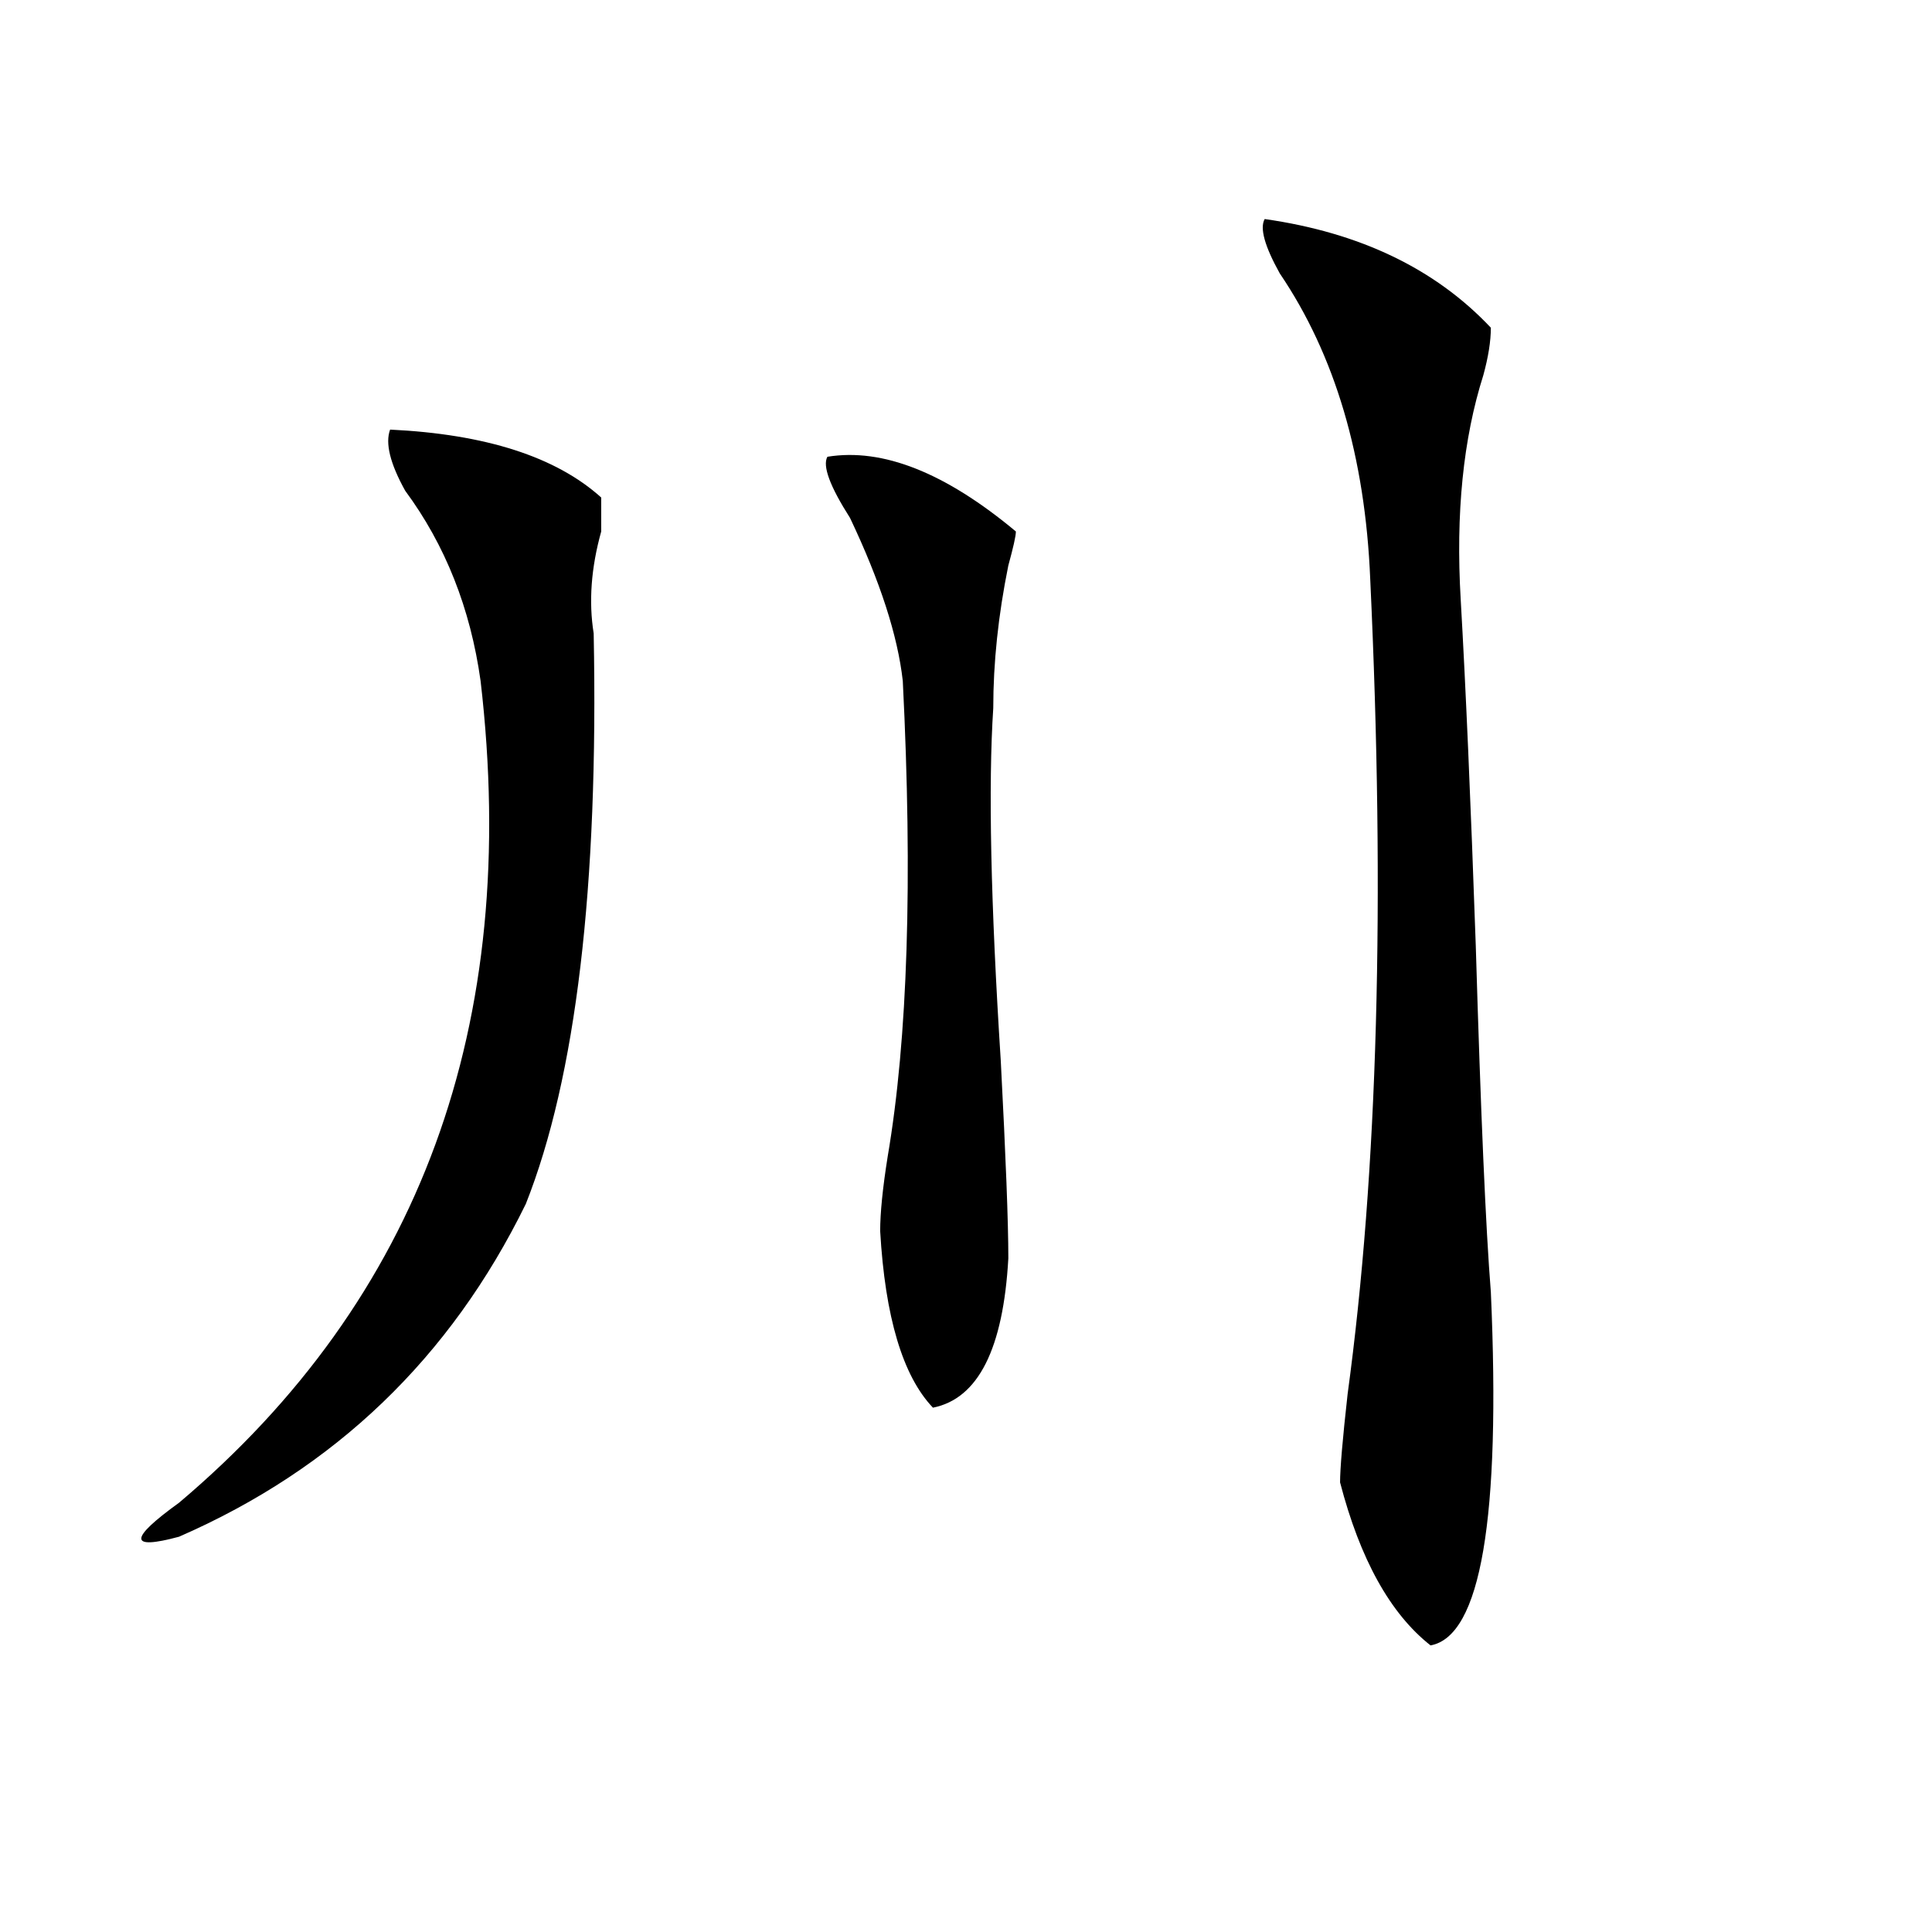 <?xml version="1.0" encoding="utf-8"?>
<!-- Generator: Adobe Illustrator 16.0.0, SVG Export Plug-In . SVG Version: 6.00 Build 0)  -->
<!DOCTYPE svg PUBLIC "-//W3C//DTD SVG 1.1//EN" "http://www.w3.org/Graphics/SVG/1.1/DTD/svg11.dtd">
<svg version="1.1" id="图层_1" xmlns="http://www.w3.org/2000/svg" xmlns:xlink="http://www.w3.org/1999/xlink" x="0px" y="0px"
	 width="1000px" height="1000px" viewBox="0 0 1000 1000" enable-background="new 0 0 1000 1000" xml:space="preserve">
<path d="M201.922,222.359c49.389,2.362,85.851,14.063,109.265,35.156c0,2.362,0,8.24,0,17.578
	c-5.243,18.787-6.523,36.365-3.902,52.734c2.562,131.287-9.146,229.725-35.121,295.313
	c-39.023,79.706-98.899,137.109-179.507,172.266c-26.036,7.031-26.036,1.209,0-17.578
	C217.532,672.359,269.543,530.581,248.75,352.438c-5.243-37.463-18.23-70.313-39.023-98.438
	C201.922,239.938,199.301,229.391,201.922,222.359z M428.258,236.422c28.598-4.669,61.097,8.24,97.559,38.672
	c0,2.362-1.341,8.24-3.902,17.578c-5.243,25.818-7.805,50.428-7.805,73.828c-2.621,39.881-1.341,100.8,3.902,182.813
	c2.562,49.219,3.902,83.222,3.902,101.953c-2.621,46.912-15.609,72.675-39.023,77.344c-15.609-16.369-24.755-46.856-27.316-91.406
	c0-9.338,1.281-22.247,3.902-38.672c10.366-60.919,12.988-142.932,7.805-246.094c-2.621-23.4-11.707-51.525-27.316-84.375
	C429.539,251.693,425.637,241.146,428.258,236.422z M654.594,113.375c49.39,7.031,88.413,25.818,117.07,56.25
	c0,7.031-1.341,15.271-3.902,24.609c-10.426,32.85-14.328,71.521-11.707,116.016c2.562,44.55,5.184,104.315,7.805,179.297
	c2.562,86.737,5.184,146.503,7.805,179.297c5.184,117.225-5.243,178.088-31.219,182.813c-20.853-16.425-36.462-44.55-46.828-84.375
	c0-7.031,1.281-22.247,3.902-45.703c15.609-114.807,19.512-255.432,11.707-421.875c-2.621-63.281-18.23-116.016-46.828-158.203
	C654.594,127.438,651.973,118.1,654.594,113.375z"/>
</svg>

